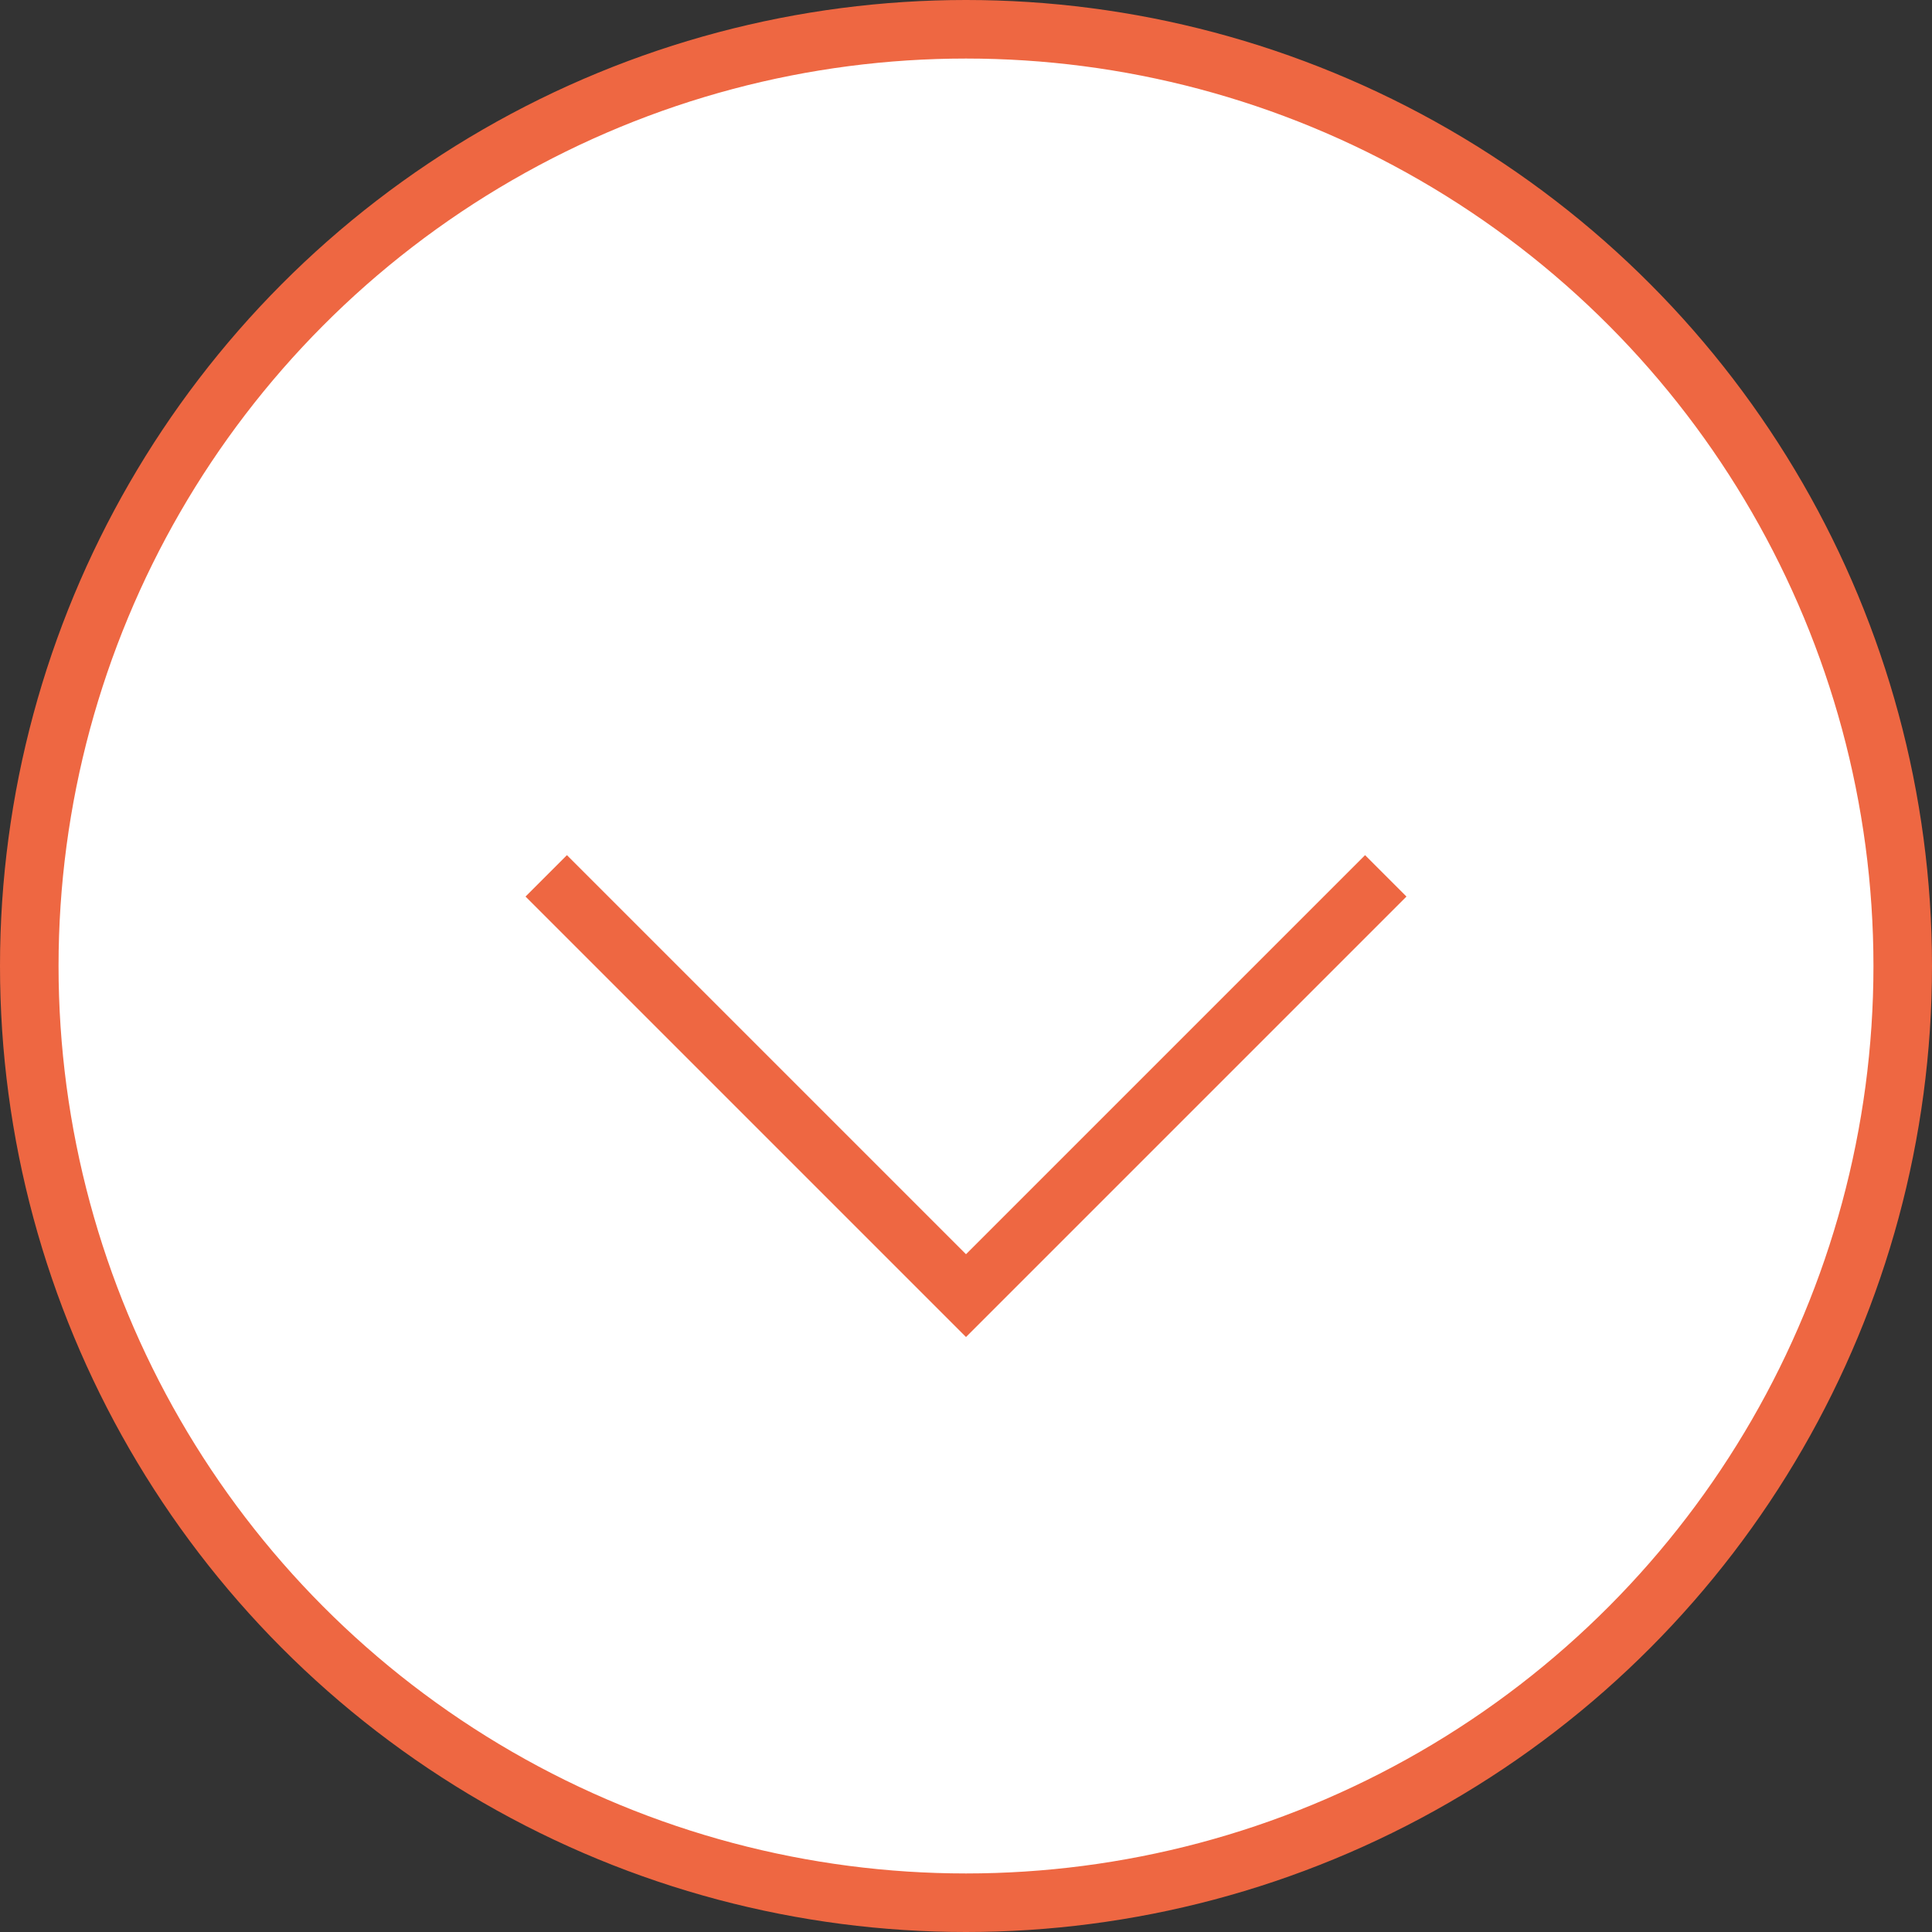 <?xml version="1.0" encoding="UTF-8"?>
<svg id="_レイヤー_2" data-name="レイヤー 2" xmlns="http://www.w3.org/2000/svg" viewBox="0 0 33 33">
  <rect x="0" y="0" width="33" height="33" fill="#333333" stroke="none"/>
  <defs>
    <style>
      .cls-1 {
        fill: #fff;
      }

      .cls-1, .cls-2 {
        stroke: #ee6742;
        stroke-miterlimit: 10;
      }

      .cls-2 {
        fill: none;
      }
    </style>
  </defs>
  <g id="_メイン" data-name="メイン">
    <g>
      <circle class="cls-1" cx="16.5" cy="16.5" r="16"/>
      <polyline class="cls-2" points="23.67 14.96 16.5 22.13 9.33 14.96"/>
    </g>
  </g>
</svg>